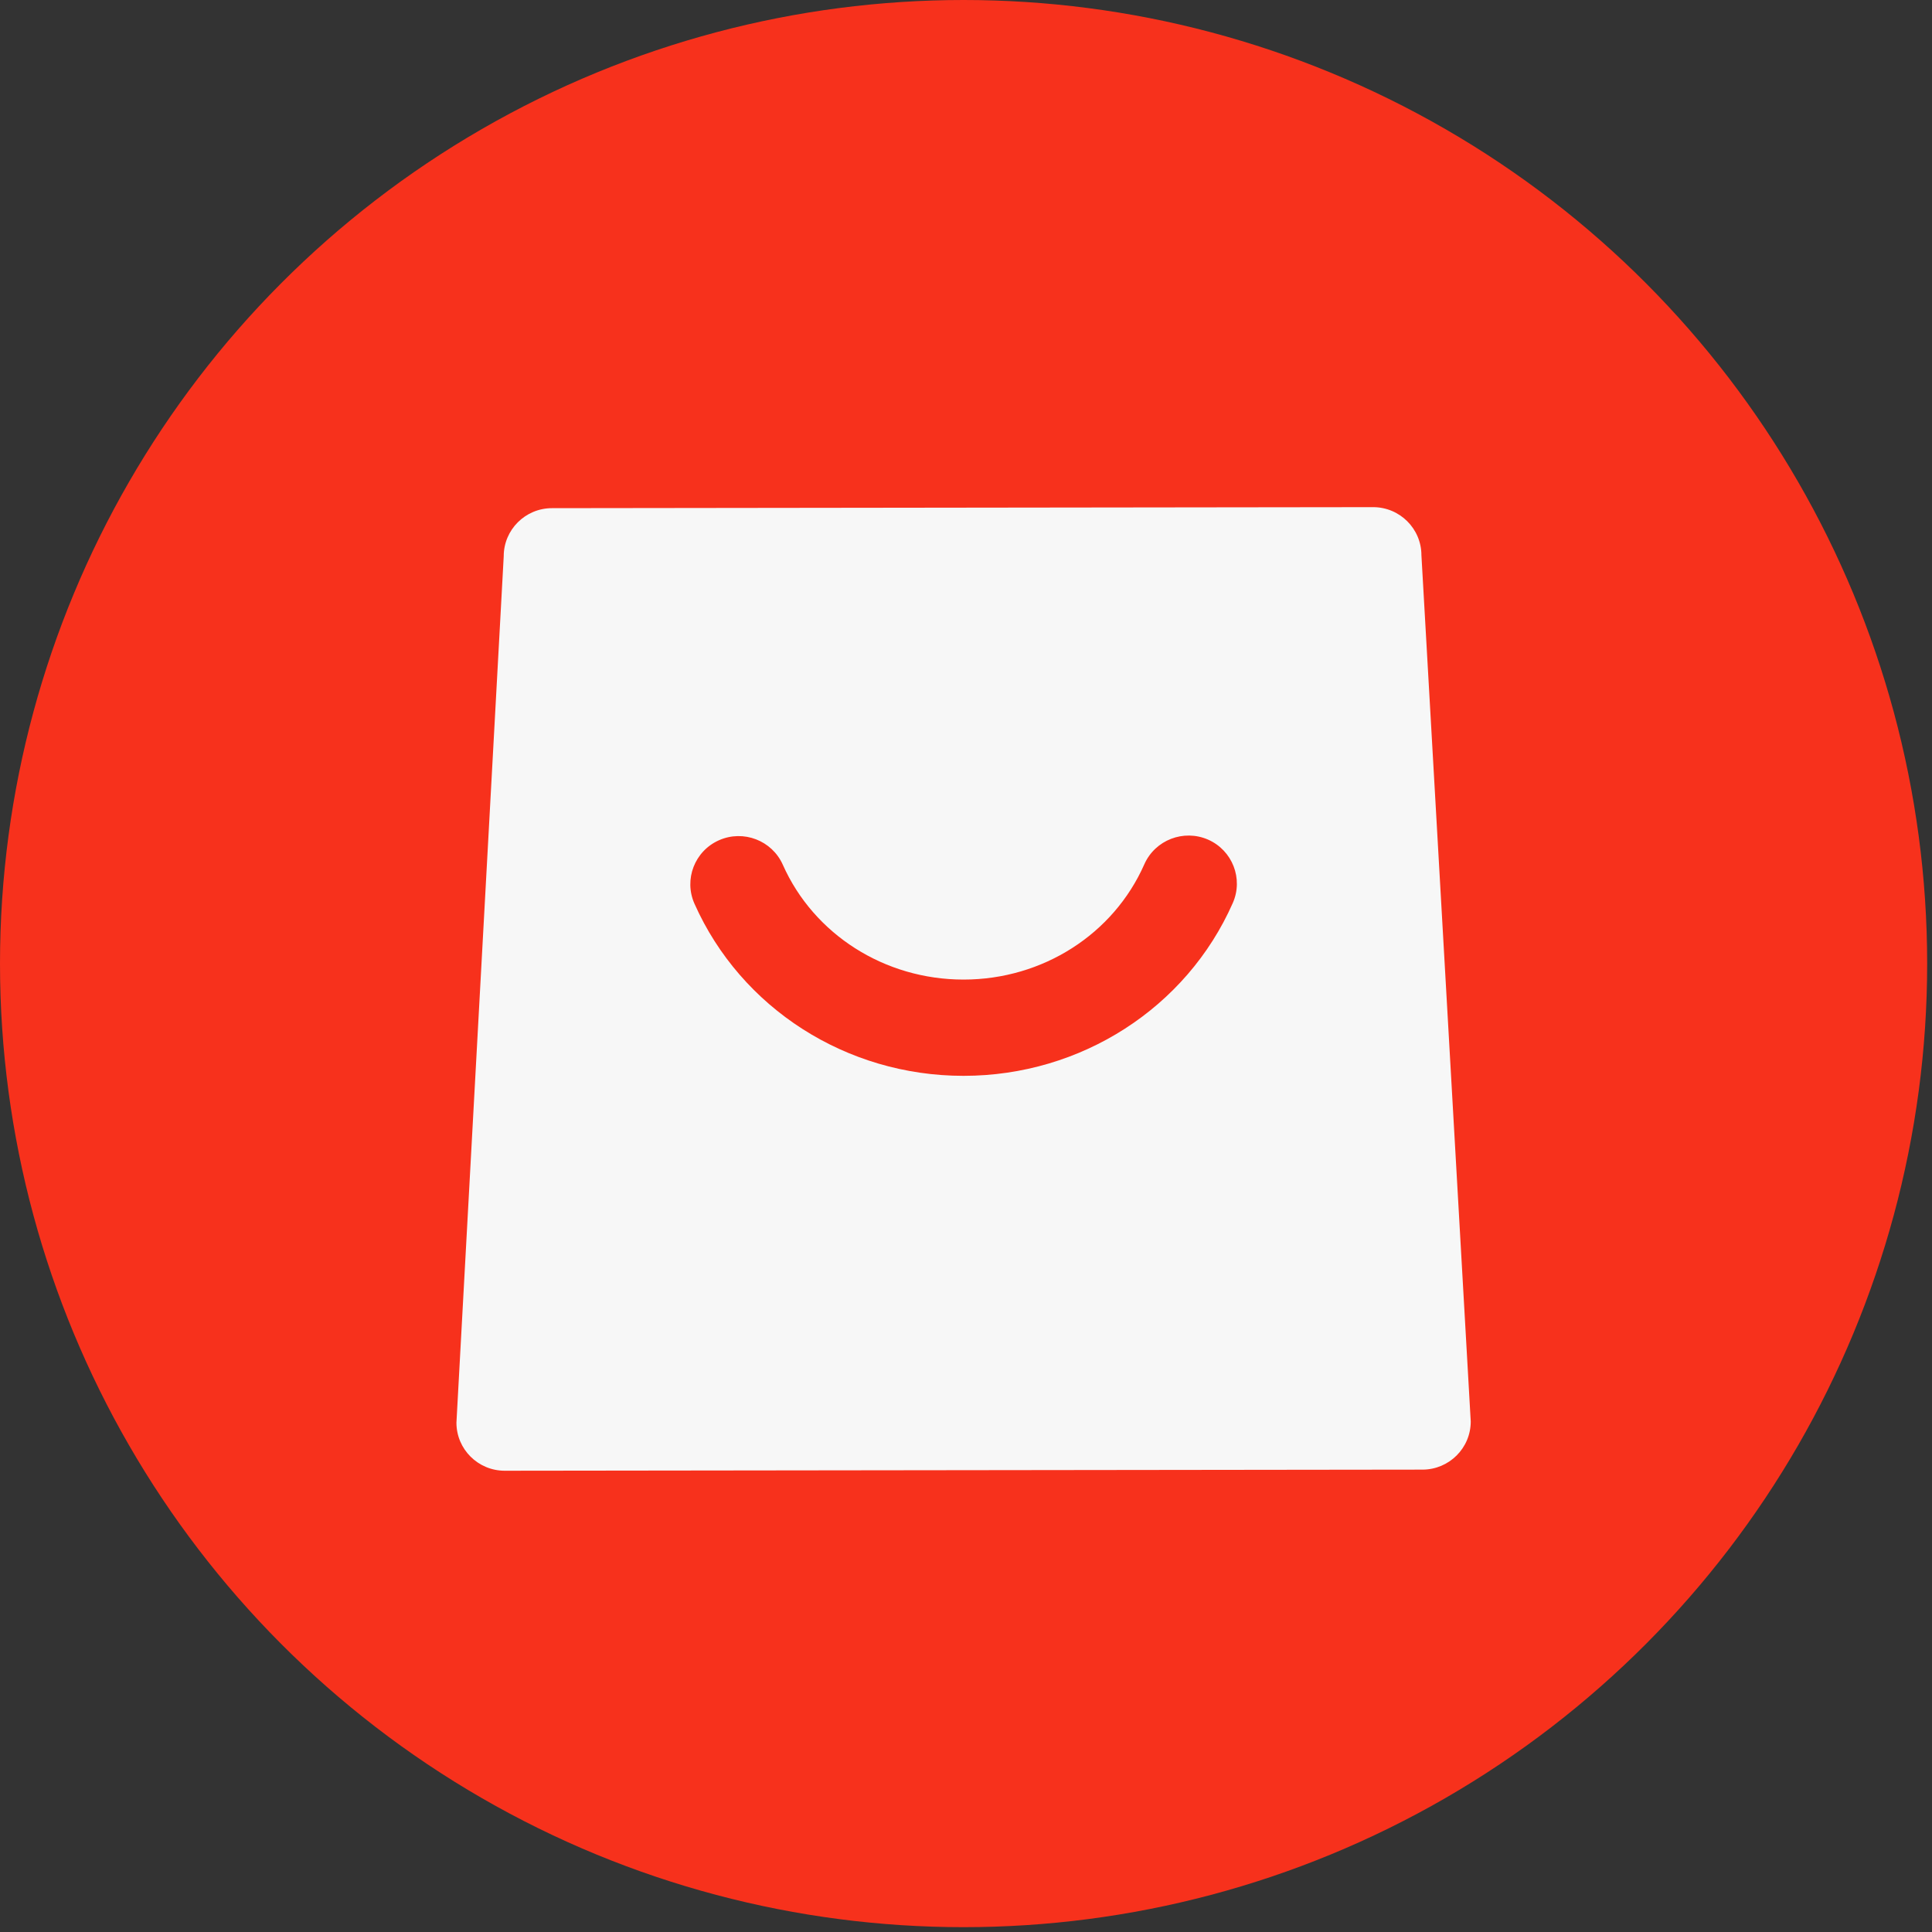 <?xml version="1.0" encoding="UTF-8"?>
<svg width="40px" height="40px" viewBox="0 0 40 40" version="1.1" xmlns="http://www.w3.org/2000/svg" xmlns:xlink="http://www.w3.org/1999/xlink">
    <rect x="0" y="0" width="40" height="40" fill="#333333" stroke="none"/>
    <!-- Generator: Sketch 52.2 (67145) - http://www.bohemiancoding.com/sketch -->
    <title>编组 3</title>
    <desc>Created with Sketch.</desc>
    <g id="页面-1" stroke="none" stroke-width="1" fill="none" fill-rule="evenodd" opacity="0.959">
        <g id="桌面端HD" transform="translate(-721, -3864)">
            <g id="编组-3" transform="translate(721, 3864)">
                <circle id="椭圆形" fill="#FF311B" cx="19.95" cy="19.95" r="19.95"></circle>
                <g id="商城2" transform="translate(9.45, 10.5)" fill="#FFFFFF" fill-rule="nonzero">
                    <path d="M19.979,0.995 C19.978,0.445 19.53,0 18.979,0 L18.978,0 L1.978,0.021 C1.426,0.021 0.978,0.468 0.979,1.018 L0,18.955 C0,19.505 0.448,19.95 1,19.95 L1.001,19.95 L20.001,19.927 C20.553,19.926 21.001,19.48 21,18.929 L19.979,0.995 Z M16.073,8.197 C15.115,10.367 12.93,11.772 10.505,11.774 L10.496,11.774 C8.076,11.774 5.891,10.376 4.928,8.21 C4.705,7.707 4.932,7.119 5.437,6.896 C5.941,6.673 6.533,6.9 6.757,7.403 C7.399,8.848 8.867,9.781 10.497,9.781 L10.503,9.781 C12.136,9.78 13.603,8.843 14.242,7.394 C14.465,6.891 15.055,6.663 15.561,6.883 C16.066,7.105 16.296,7.693 16.073,8.197 Z" id="形状"></path>
                </g>
            </g>
        </g>
    </g>
</svg>